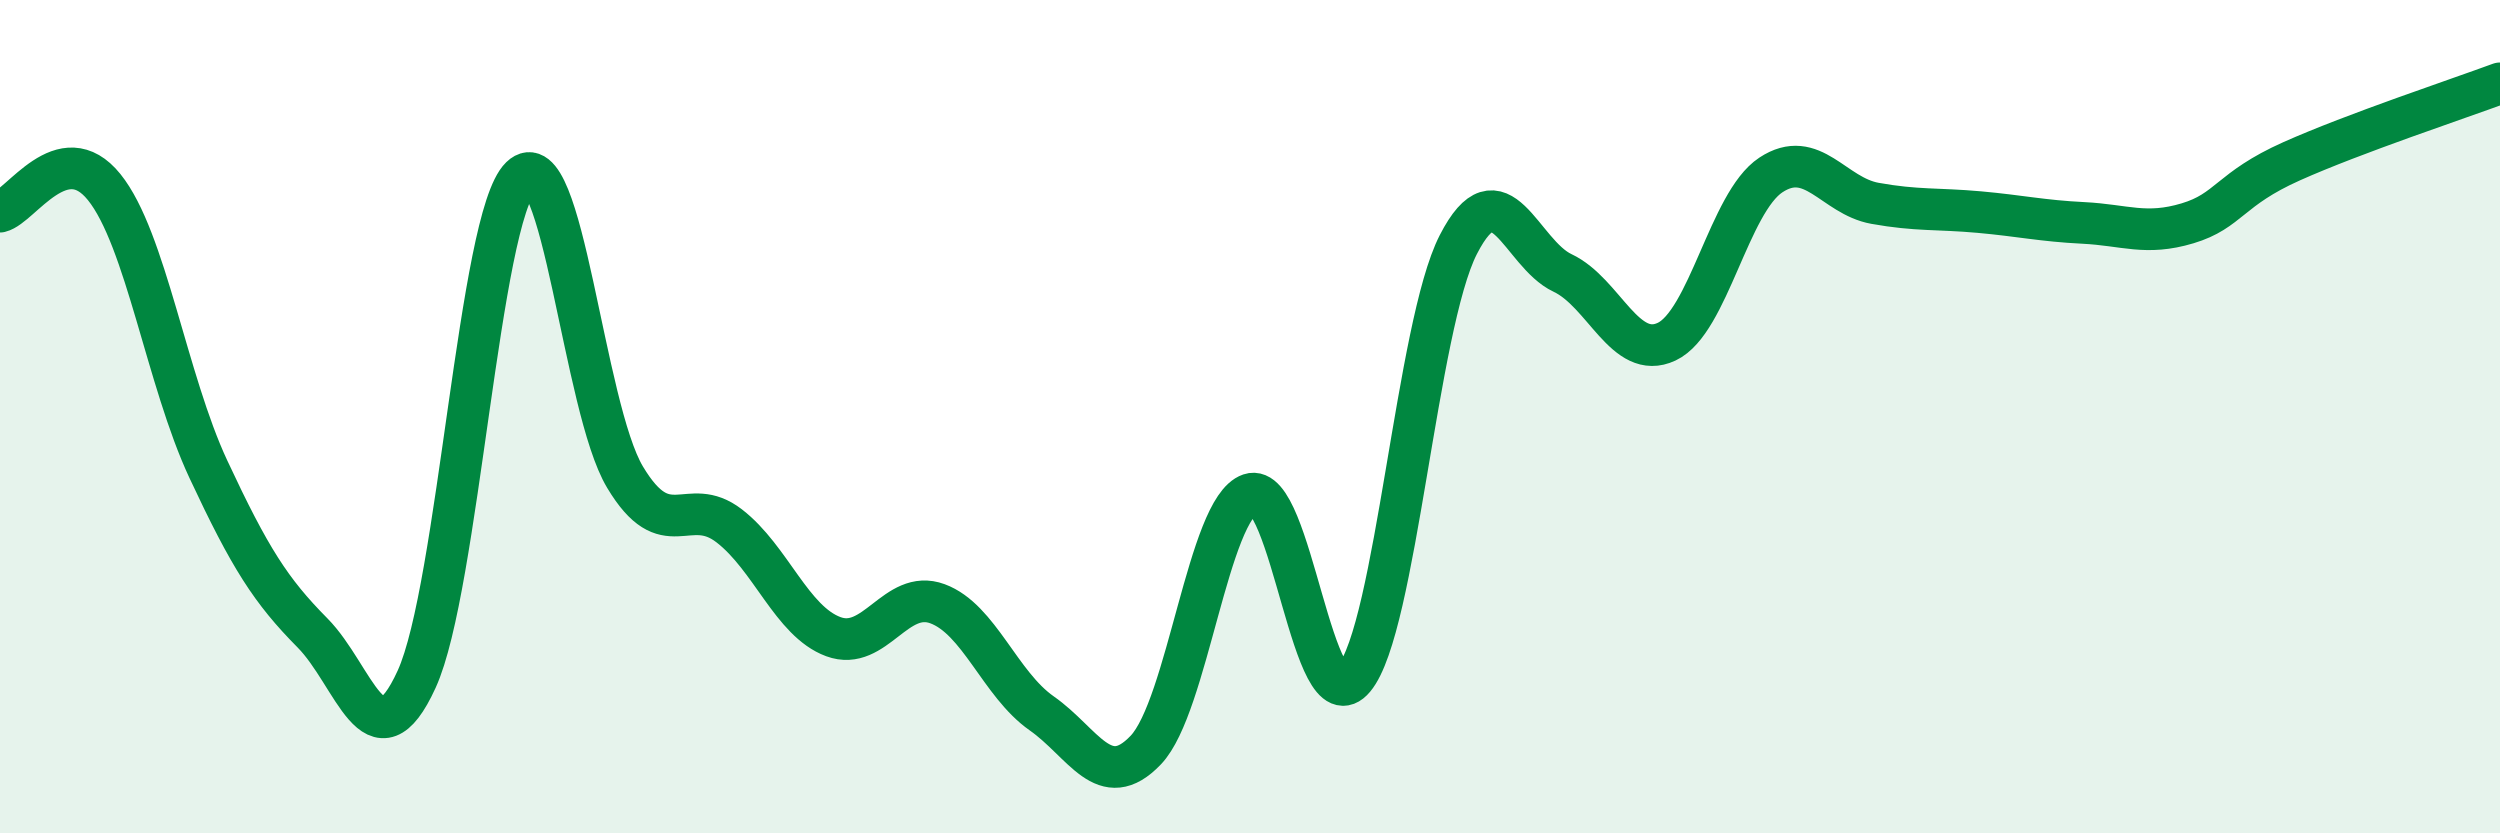 
    <svg width="60" height="20" viewBox="0 0 60 20" xmlns="http://www.w3.org/2000/svg">
      <path
        d="M 0,5.08 C 0.5,4.96 1.5,3.25 2.5,4.49 C 3.5,5.73 4,9.12 5,11.26 C 6,13.4 6.5,14.18 7.5,15.19 C 8.5,16.2 9,18.49 10,16.3 C 11,14.11 11.5,5.22 12.5,4.25 C 13.5,3.28 14,9.78 15,11.45 C 16,13.12 16.5,11.85 17.5,12.62 C 18.5,13.39 19,14.91 20,15.28 C 21,15.65 21.5,14.12 22.5,14.49 C 23.5,14.86 24,16.42 25,17.12 C 26,17.82 26.5,19.05 27.5,18 C 28.5,16.95 29,12.2 30,11.86 C 31,11.52 31.5,17.48 32.5,16.28 C 33.5,15.08 34,7.82 35,5.87 C 36,3.92 36.5,6.08 37.5,6.55 C 38.5,7.02 39,8.67 40,8.2 C 41,7.73 41.5,4.86 42.5,4.2 C 43.5,3.54 44,4.7 45,4.88 C 46,5.06 46.5,5 47.5,5.09 C 48.5,5.18 49,5.3 50,5.35 C 51,5.4 51.5,5.66 52.5,5.36 C 53.5,5.06 53.5,4.54 55,3.87 C 56.5,3.2 59,2.37 60,2L60 20L0 20Z"
        fill="#008740"
        opacity="0.1"
        stroke-linecap="round"
        stroke-linejoin="round"
      />
      <path
        d="M 0,5.08 C 0.5,4.96 1.5,3.25 2.5,4.49 C 3.5,5.73 4,9.12 5,11.26 C 6,13.4 6.5,14.18 7.5,15.19 C 8.5,16.2 9,18.49 10,16.3 C 11,14.11 11.5,5.22 12.5,4.25 C 13.5,3.28 14,9.78 15,11.45 C 16,13.12 16.5,11.85 17.5,12.62 C 18.5,13.39 19,14.91 20,15.28 C 21,15.65 21.5,14.12 22.5,14.49 C 23.5,14.86 24,16.42 25,17.12 C 26,17.82 26.5,19.05 27.5,18 C 28.5,16.95 29,12.2 30,11.86 C 31,11.52 31.5,17.48 32.5,16.28 C 33.5,15.08 34,7.82 35,5.87 C 36,3.92 36.5,6.08 37.5,6.55 C 38.5,7.02 39,8.67 40,8.2 C 41,7.73 41.5,4.86 42.5,4.2 C 43.5,3.54 44,4.7 45,4.88 C 46,5.06 46.5,5 47.5,5.09 C 48.5,5.18 49,5.3 50,5.35 C 51,5.4 51.5,5.66 52.5,5.36 C 53.5,5.06 53.5,4.54 55,3.87 C 56.5,3.2 59,2.37 60,2"
        stroke="#008740"
        stroke-width="1"
        fill="none"
        stroke-linecap="round"
        stroke-linejoin="round"
      />
    </svg>
  